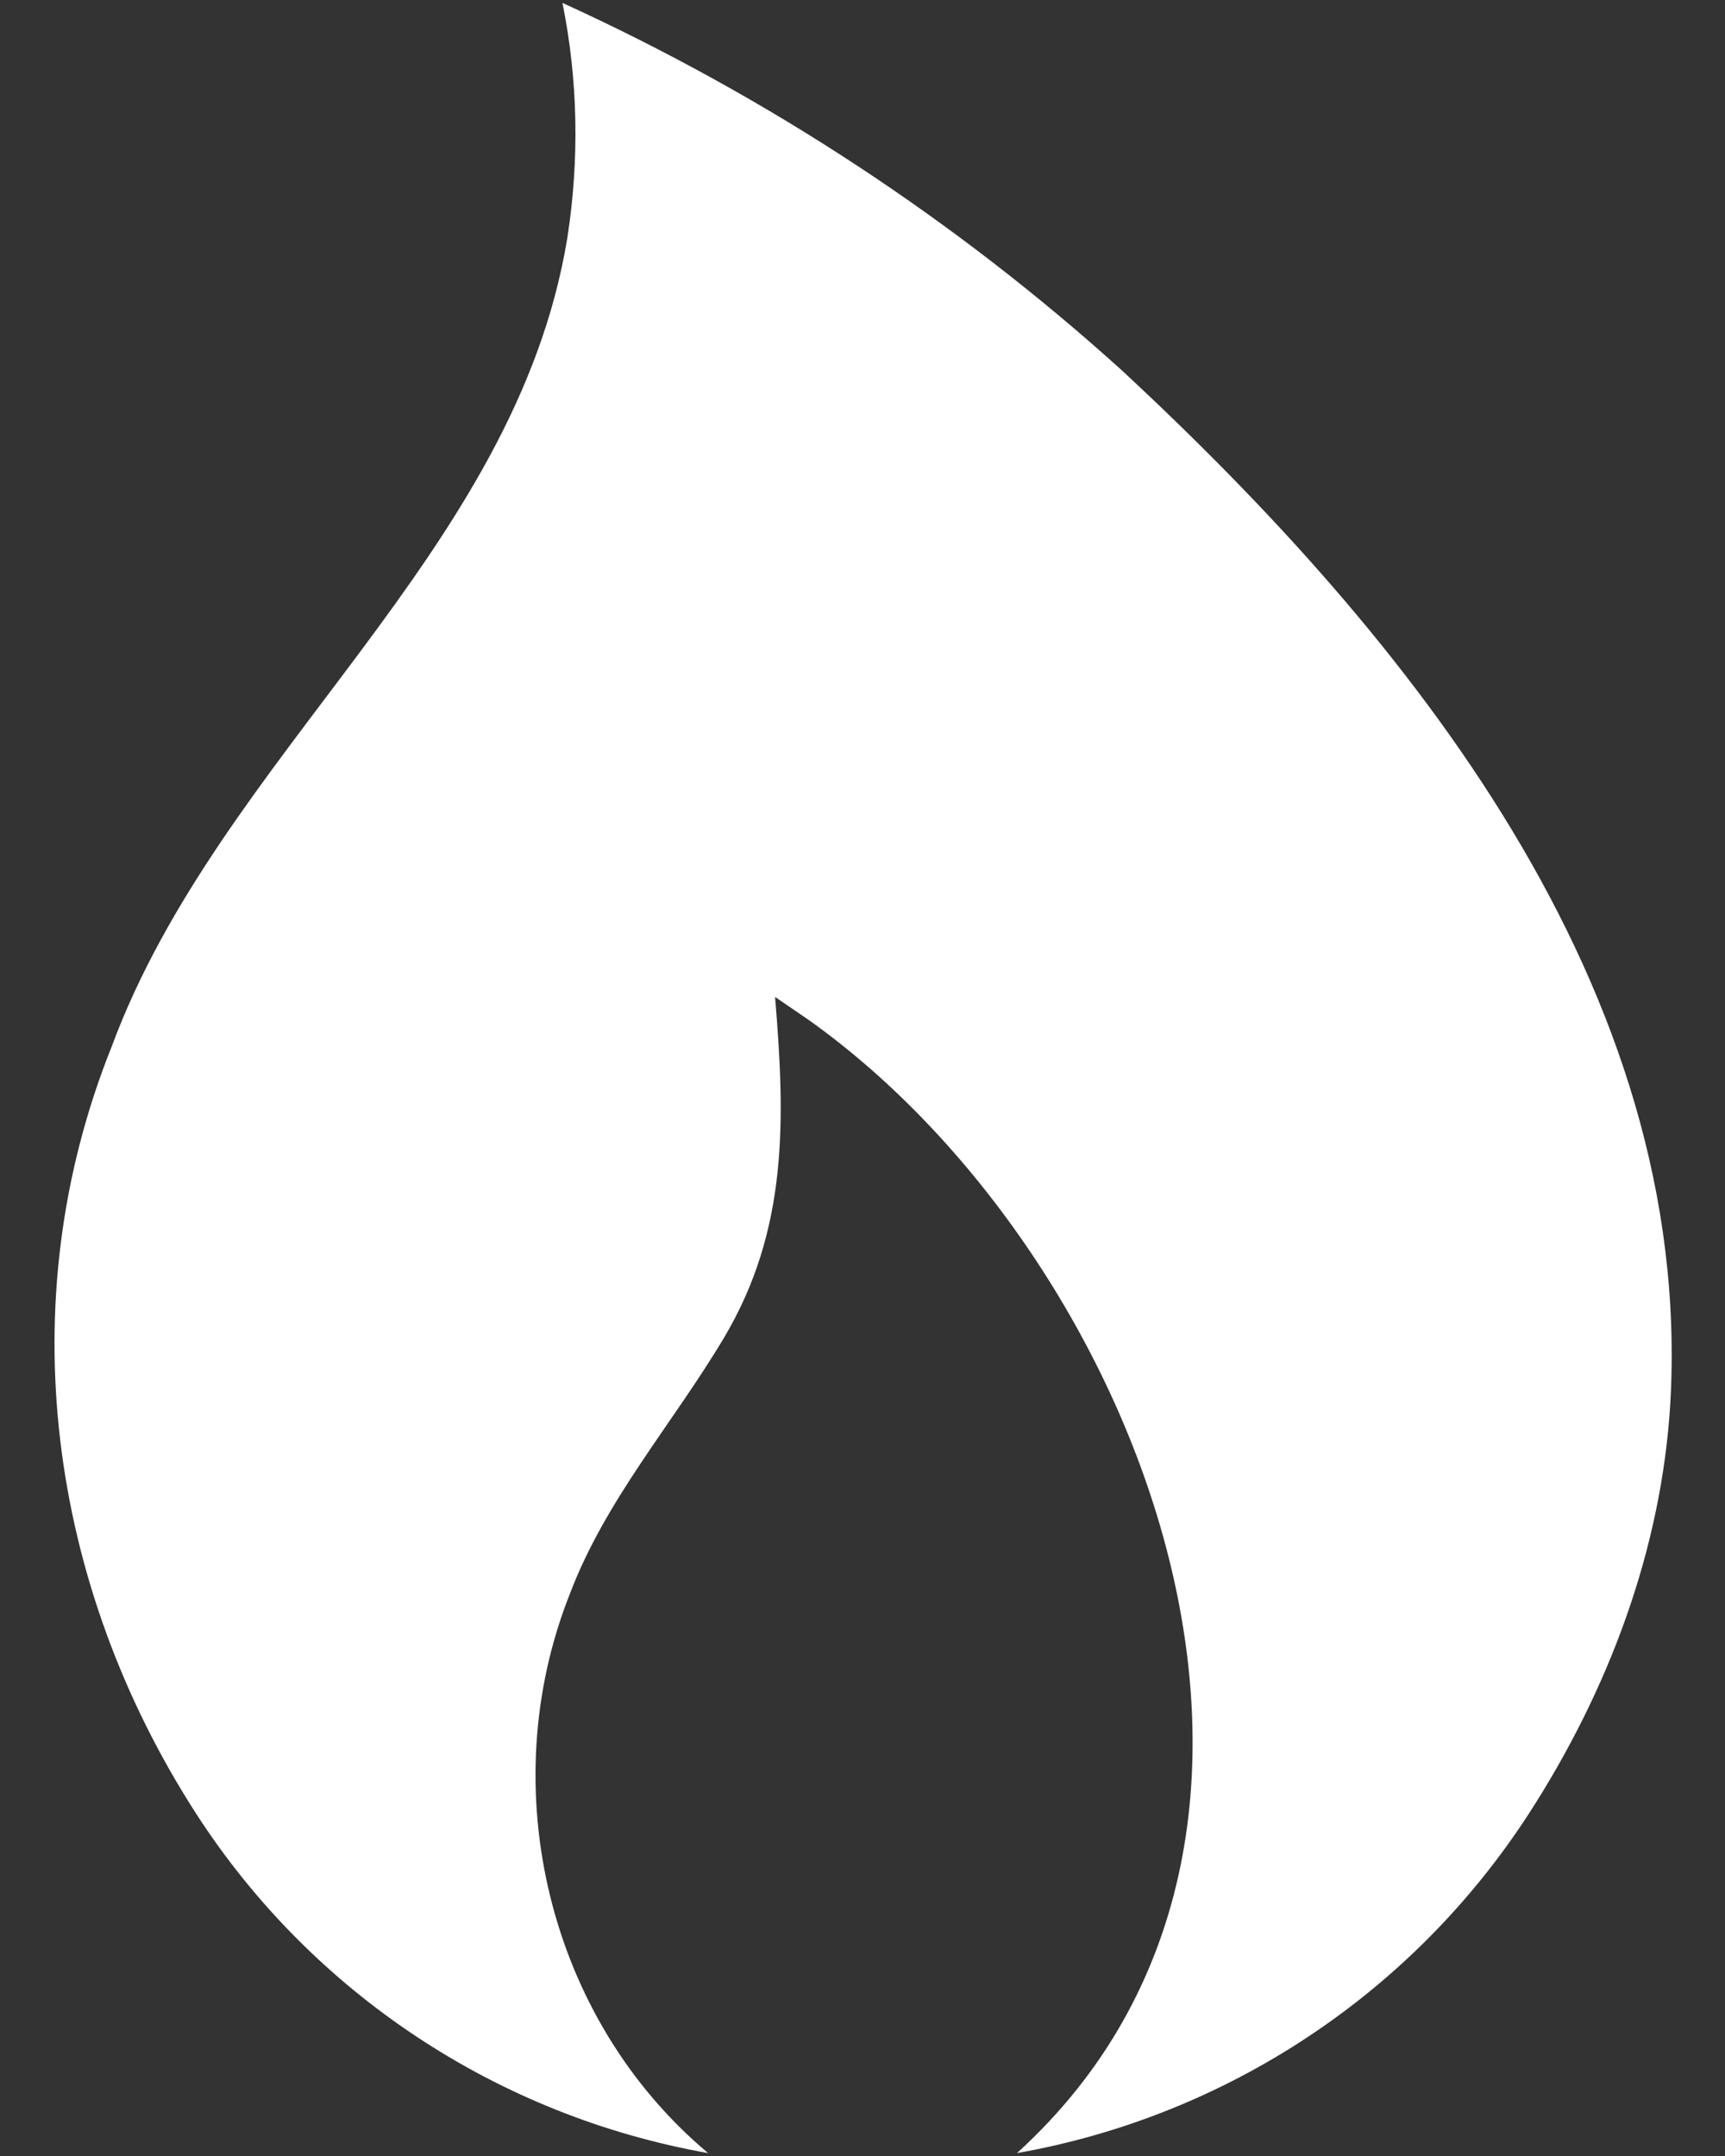 <svg width="16" height="20" viewBox="0 0 16 20" fill="none" xmlns="http://www.w3.org/2000/svg">
<rect x="0" y="0" width="16" height="20" fill="#333333" stroke="none"/>
<path d="M10.416 3.445C13.068 5.911 15.711 9.166 15.493 13.015C15.411 14.379 14.917 15.685 14.179 16.827C13.646 17.649 12.95 18.353 12.133 18.894C11.317 19.435 10.397 19.803 9.433 19.973C12.673 17.026 10.579 11.655 7.506 9.465L7.189 9.248C7.284 10.39 7.311 11.405 6.717 12.407C6.241 13.206 5.616 13.912 5.285 14.787C4.573 16.582 5.081 18.726 6.568 19.973C4.618 19.628 2.896 18.491 1.821 16.827C0.452 14.706 0.085 12.077 1.037 9.706C2.039 6.999 4.782 5.136 5.262 2.208C5.375 1.482 5.362 0.744 5.217 0.027C7.116 0.893 8.87 2.045 10.416 3.445Z" fill="white"/>
</svg>
